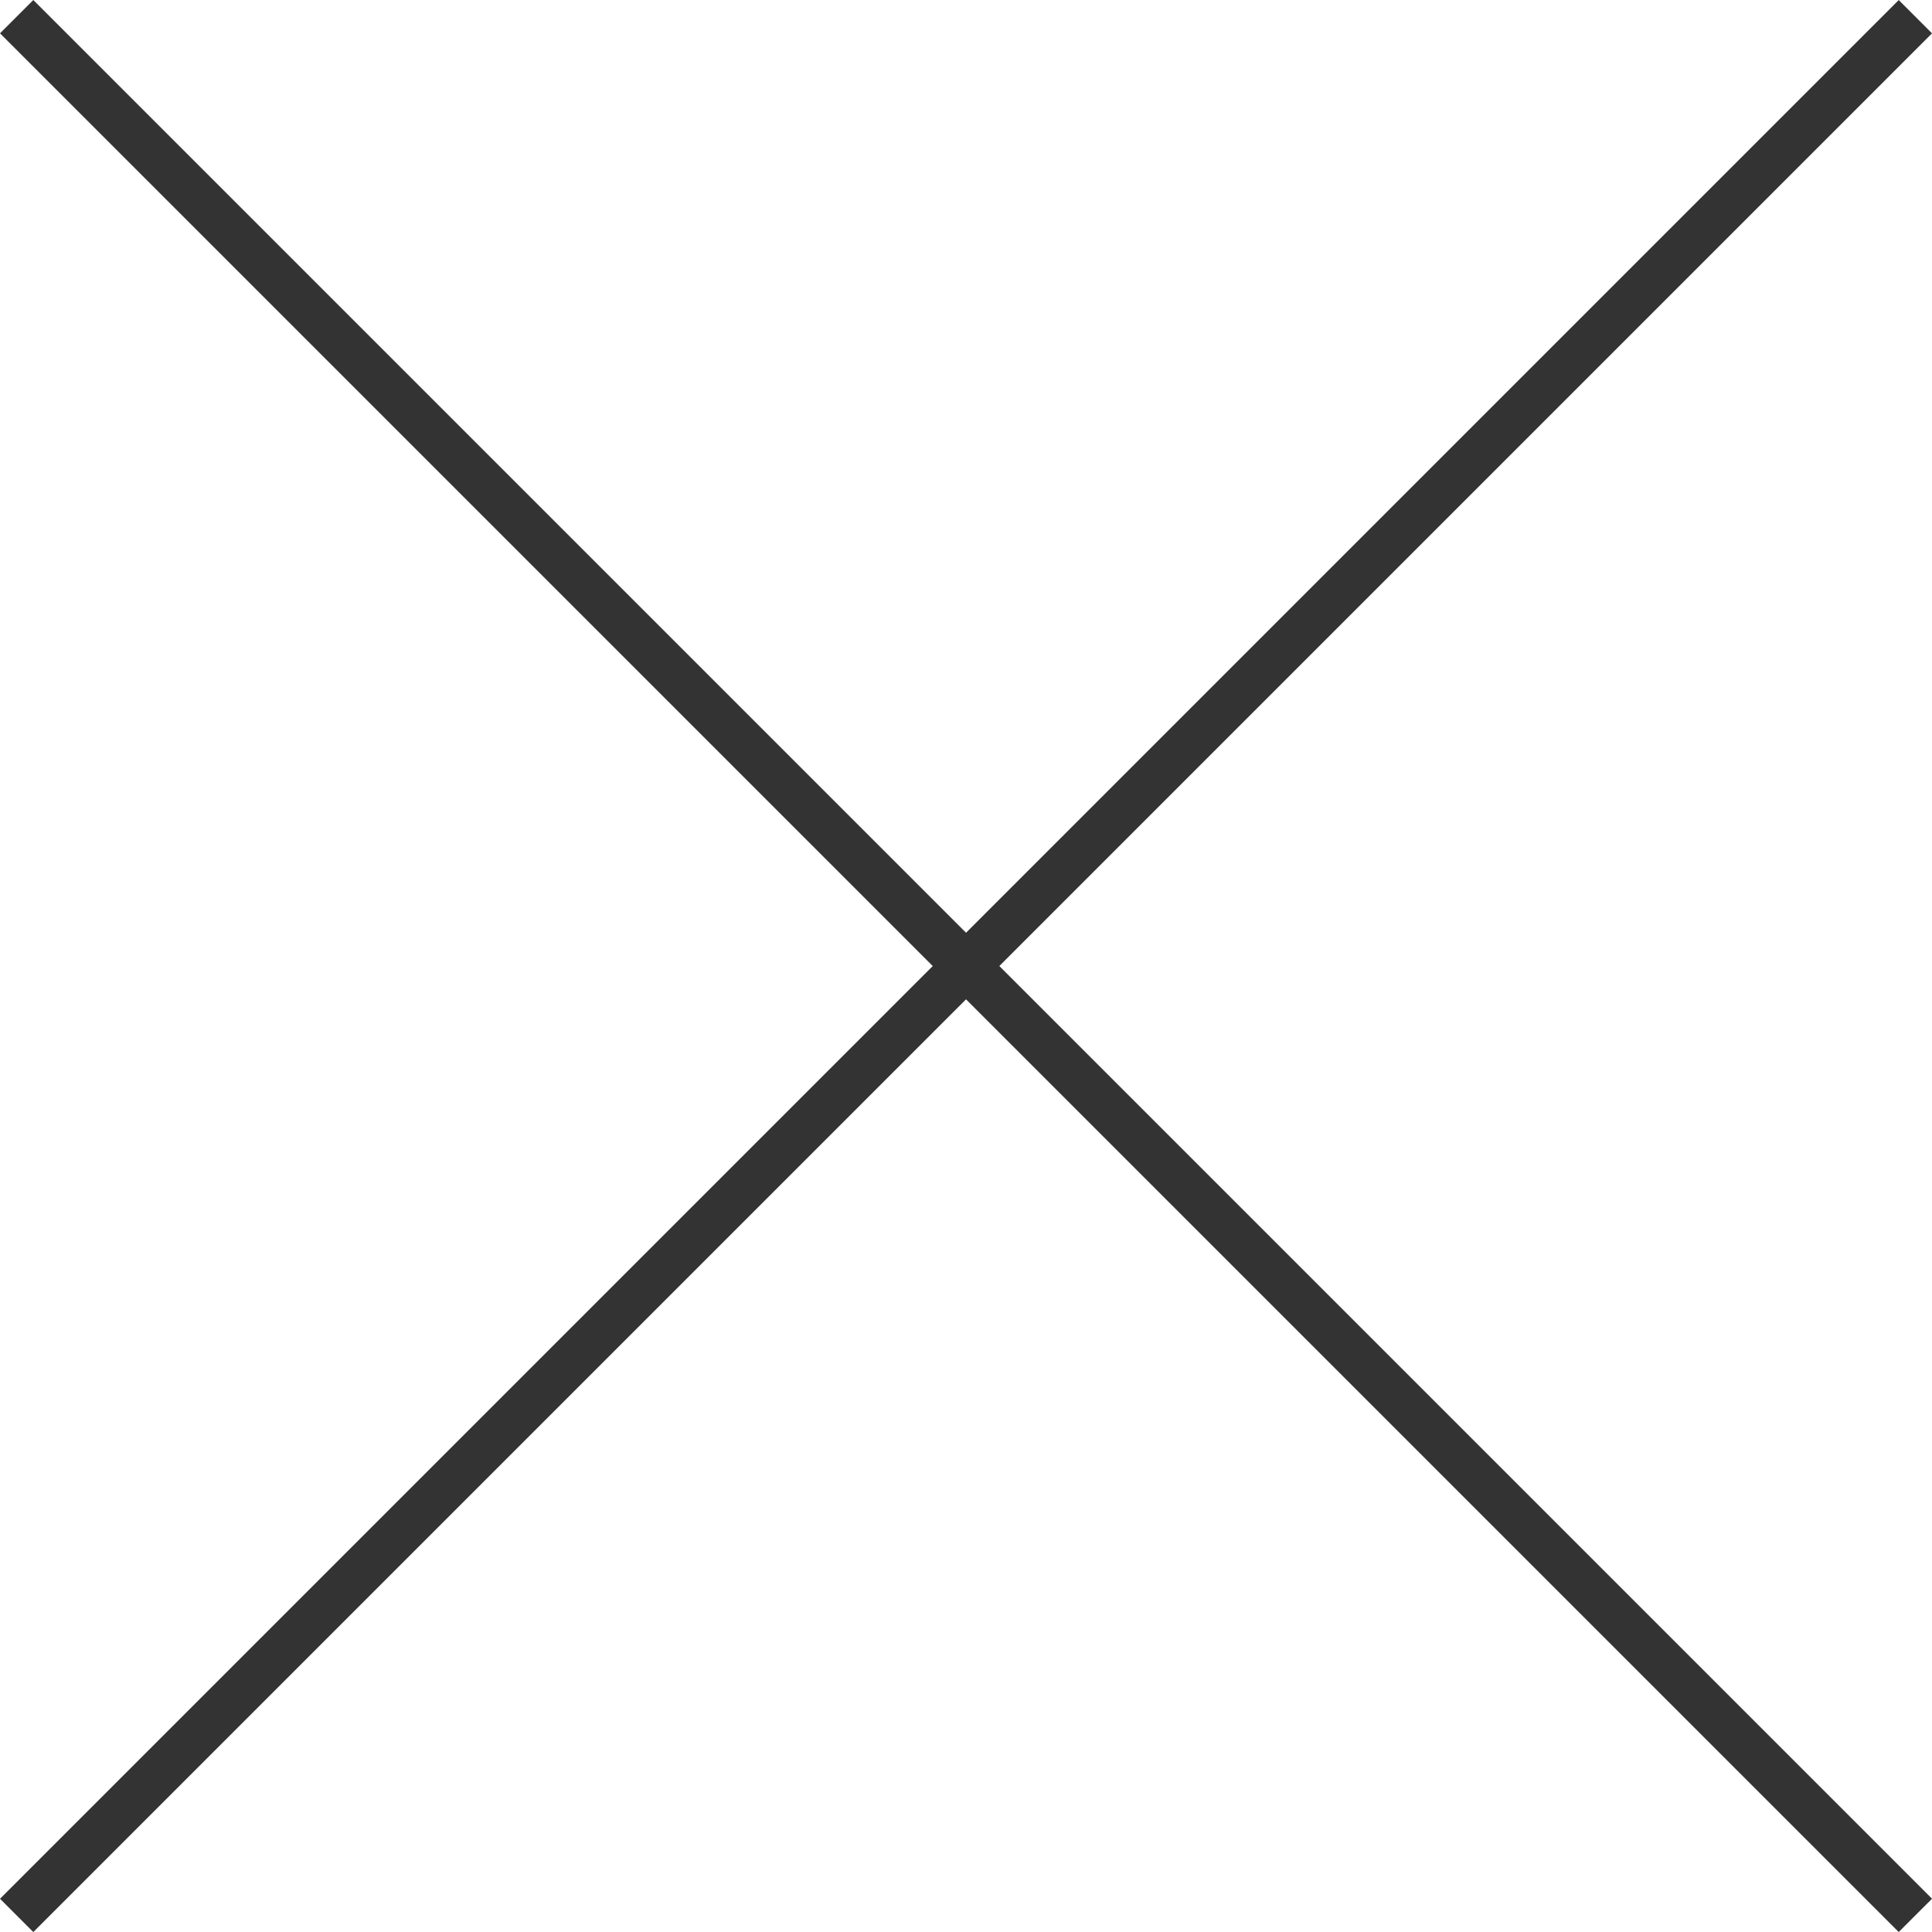 <svg xmlns="http://www.w3.org/2000/svg" width="53.346" height="53.347" viewBox="0 0 53.346 53.347">
  <g id="グループ_12042" data-name="グループ 12042" transform="translate(-695.302 -3002.326)">
    <line id="線_158" data-name="線 158" x2="52.427" y2="52.427" transform="translate(695.762 3002.786)" fill="none" stroke="#333" stroke-width="1.3"/>
    <line id="線_159" data-name="線 159" x2="52.427" y2="52.427" transform="translate(695.762 3055.214) rotate(-90)" fill="none" stroke="#333" stroke-width="1.3"/>
  </g>
</svg>

